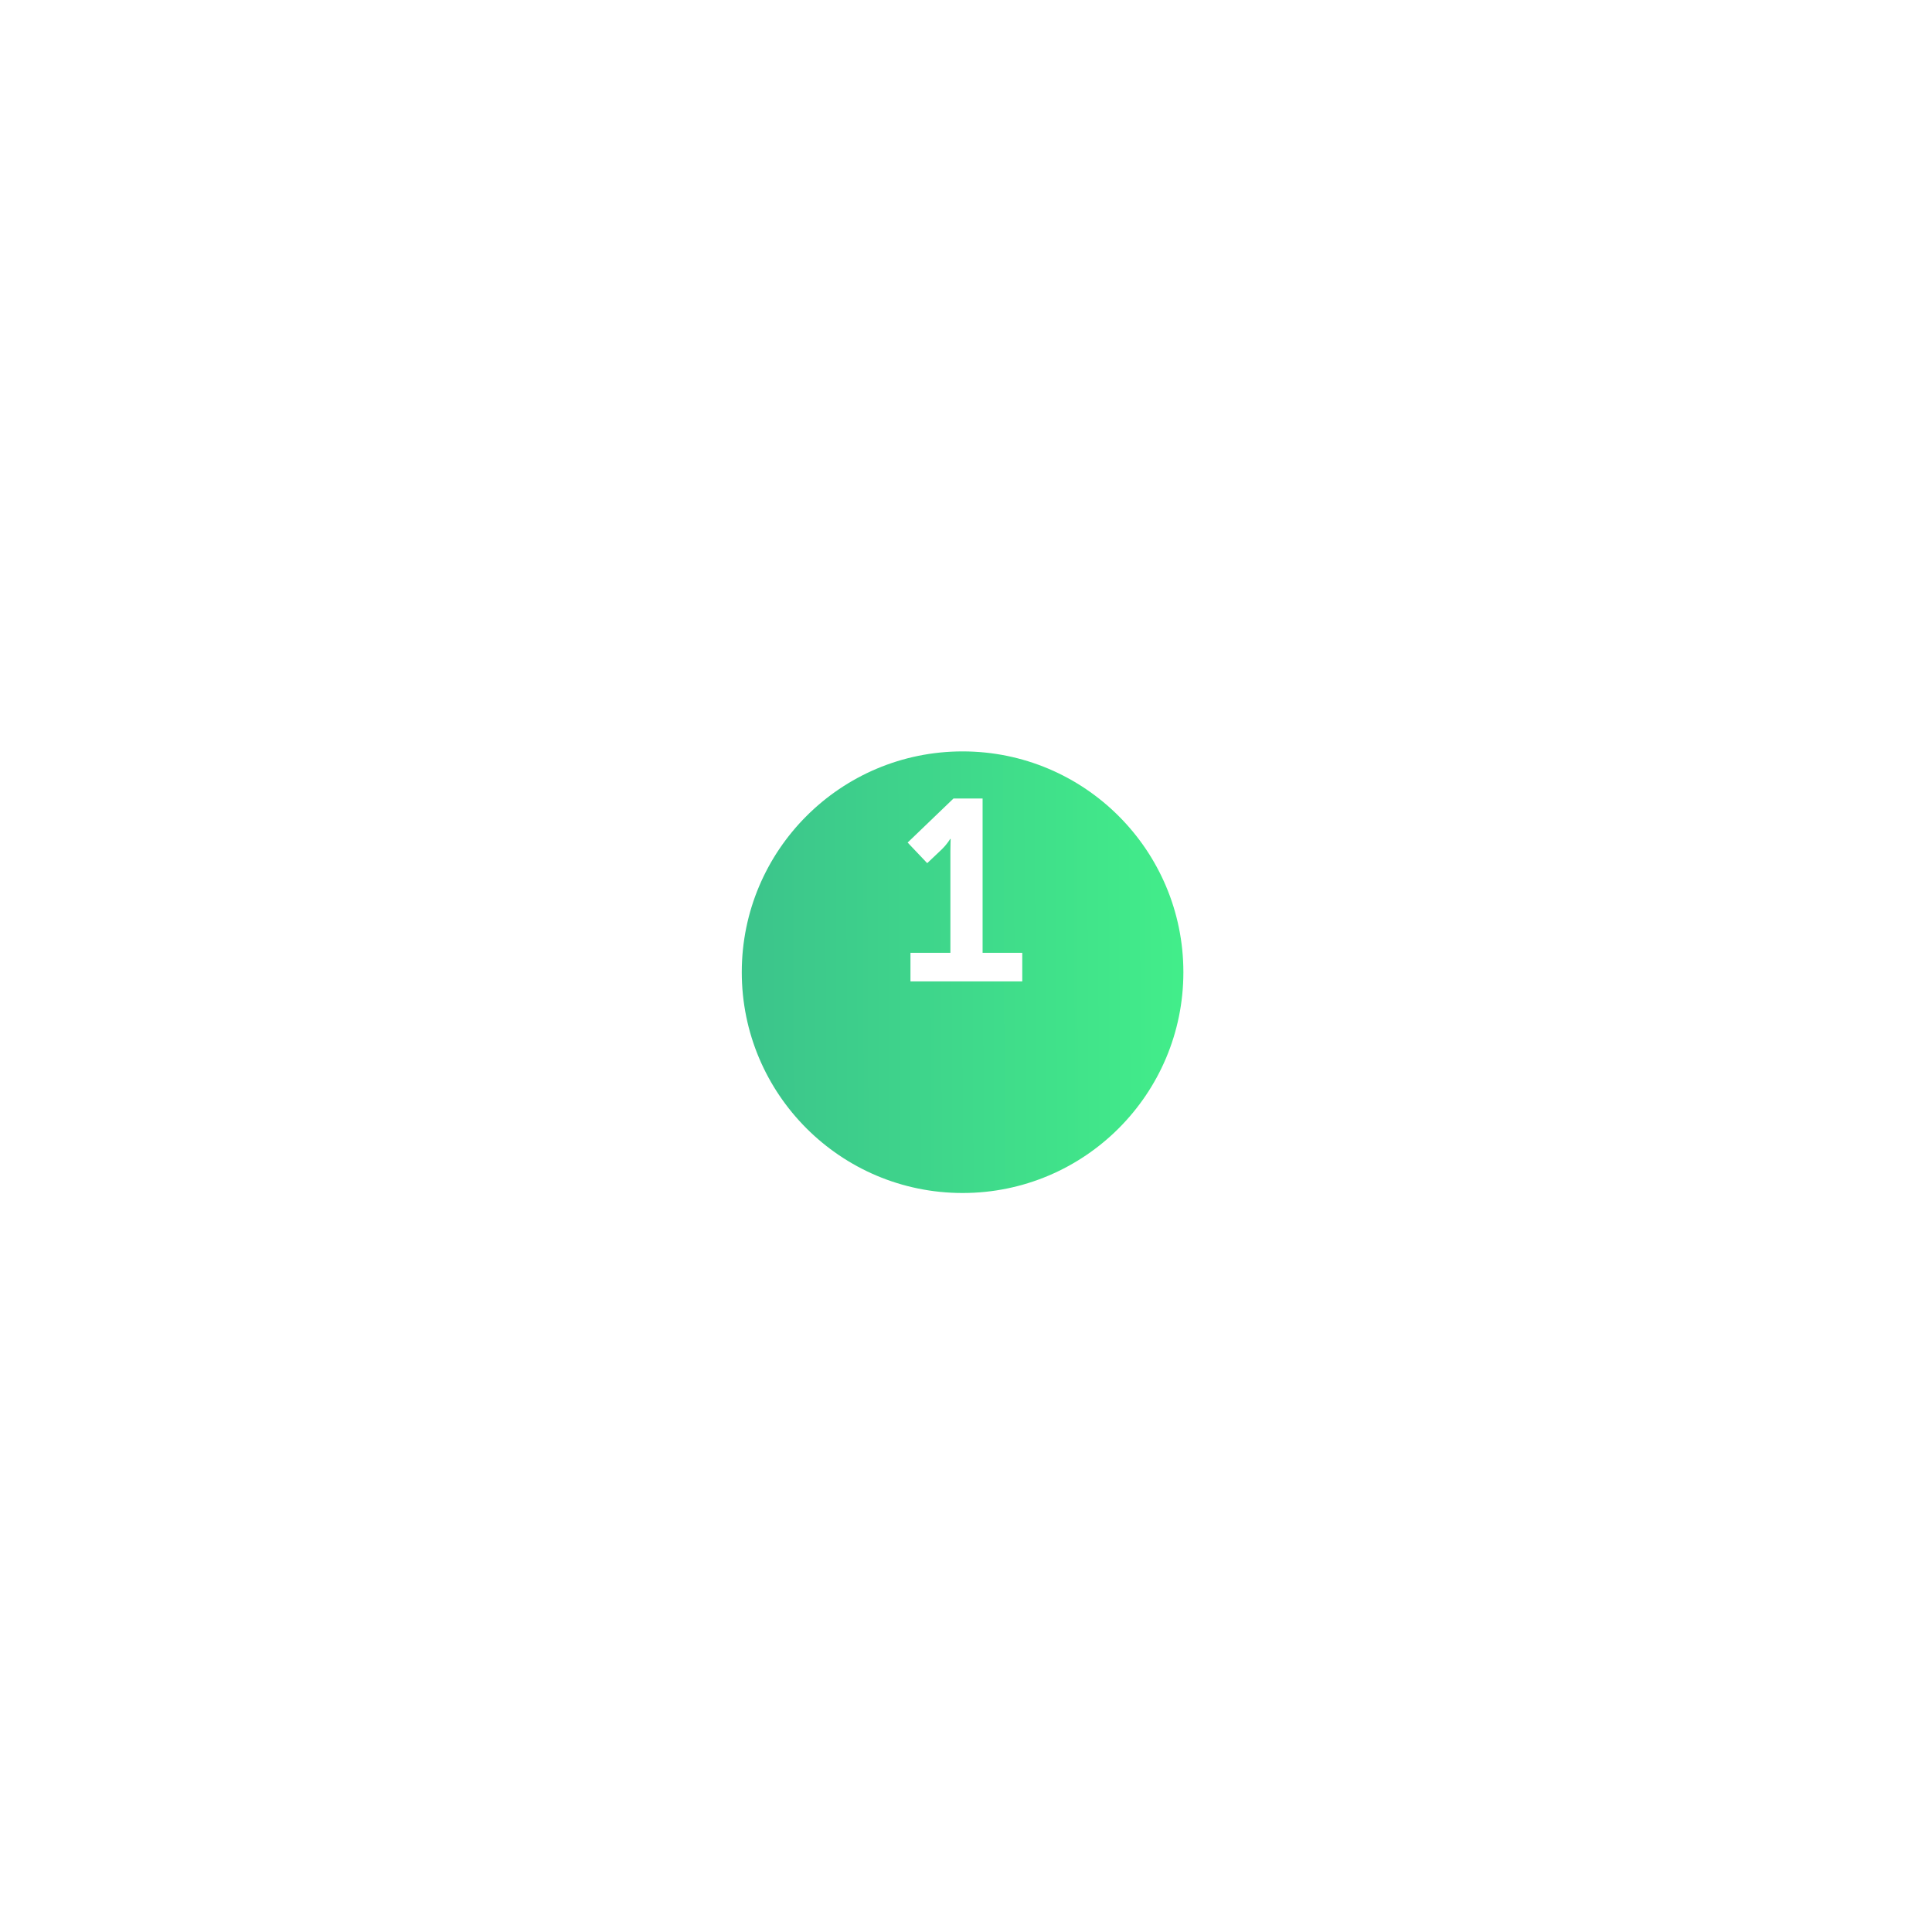 <?xml version="1.0" encoding="UTF-8"?> <svg xmlns="http://www.w3.org/2000/svg" width="105" height="105" viewBox="0 0 105 105" fill="none"> <g filter="url(#filter0_d)"> <circle cx="52.314" cy="48.837" r="12" fill="url(#paint0_linear)"></circle> </g> <path d="M49.482 53.337H55.558V51.783H53.402V43.397H51.82L49.328 45.791L50.392 46.911L51.19 46.155C51.512 45.833 51.638 45.595 51.638 45.595H51.666C51.666 45.595 51.652 45.931 51.652 46.267V51.783H49.482V53.337Z" fill="white"></path> <defs> <filter id="filter0_d" x="0.314" y="0.837" width="104" height="104" filterUnits="userSpaceOnUse" color-interpolation-filters="sRGB"> <feFlood flood-opacity="0" result="BackgroundImageFix"></feFlood> <feColorMatrix in="SourceAlpha" type="matrix" values="0 0 0 0 0 0 0 0 0 0 0 0 0 0 0 0 0 0 127 0"></feColorMatrix> <feOffset dy="4"></feOffset> <feGaussianBlur stdDeviation="20"></feGaussianBlur> <feColorMatrix type="matrix" values="0 0 0 0 0.229 0 0 0 0 0.229 0 0 0 0 0.229 0 0 0 0.23 0"></feColorMatrix> <feBlend mode="normal" in2="BackgroundImageFix" result="effect1_dropShadow"></feBlend> <feBlend mode="normal" in="SourceGraphic" in2="effect1_dropShadow" result="shape"></feBlend> </filter> <linearGradient id="paint0_linear" x1="41.189" y1="52.273" x2="67.975" y2="52.152" gradientUnits="userSpaceOnUse"> <stop stop-color="#3CC58B"></stop> <stop offset="1" stop-color="#43F48A"></stop> </linearGradient> </defs> </svg> 